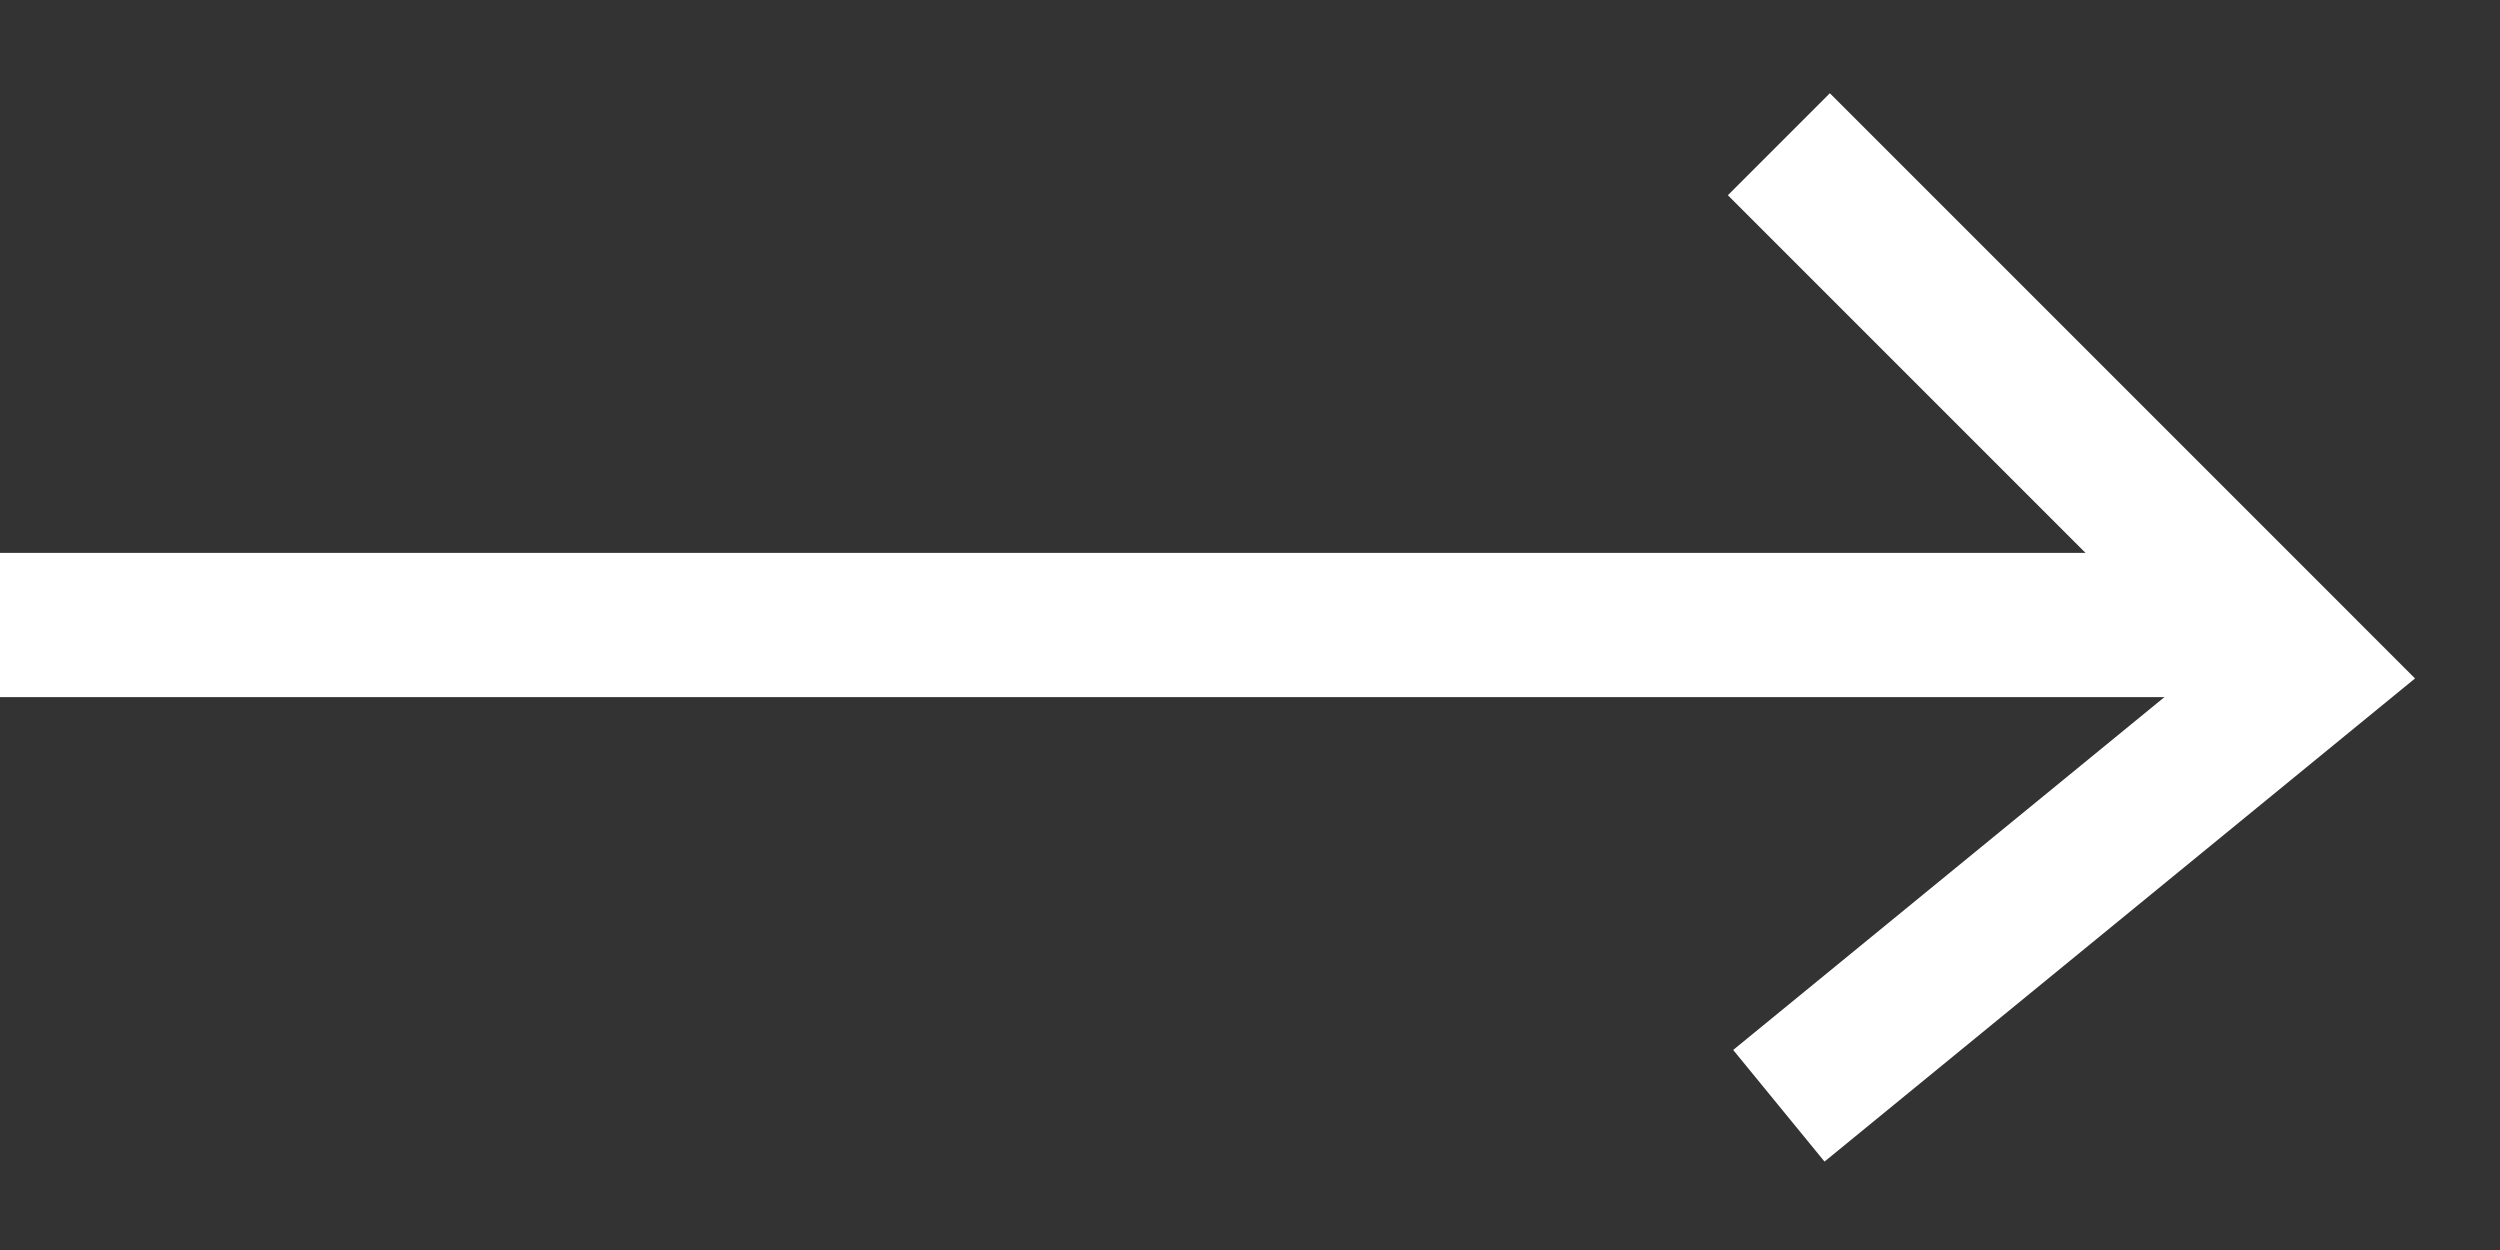 <svg width="26" height="13" viewBox="0 0 26 13" fill="none" xmlns="http://www.w3.org/2000/svg">
<rect x="0" y="0" width="26" height="13" fill="#333333" stroke="none"/>
<path d="M0 6.5H23" stroke="#fff" stroke-width="1.5"/>
<path d="M18.5 1.5L24 7L18.5 11.5" stroke="#fff" stroke-width="1.5"/>
</svg>
